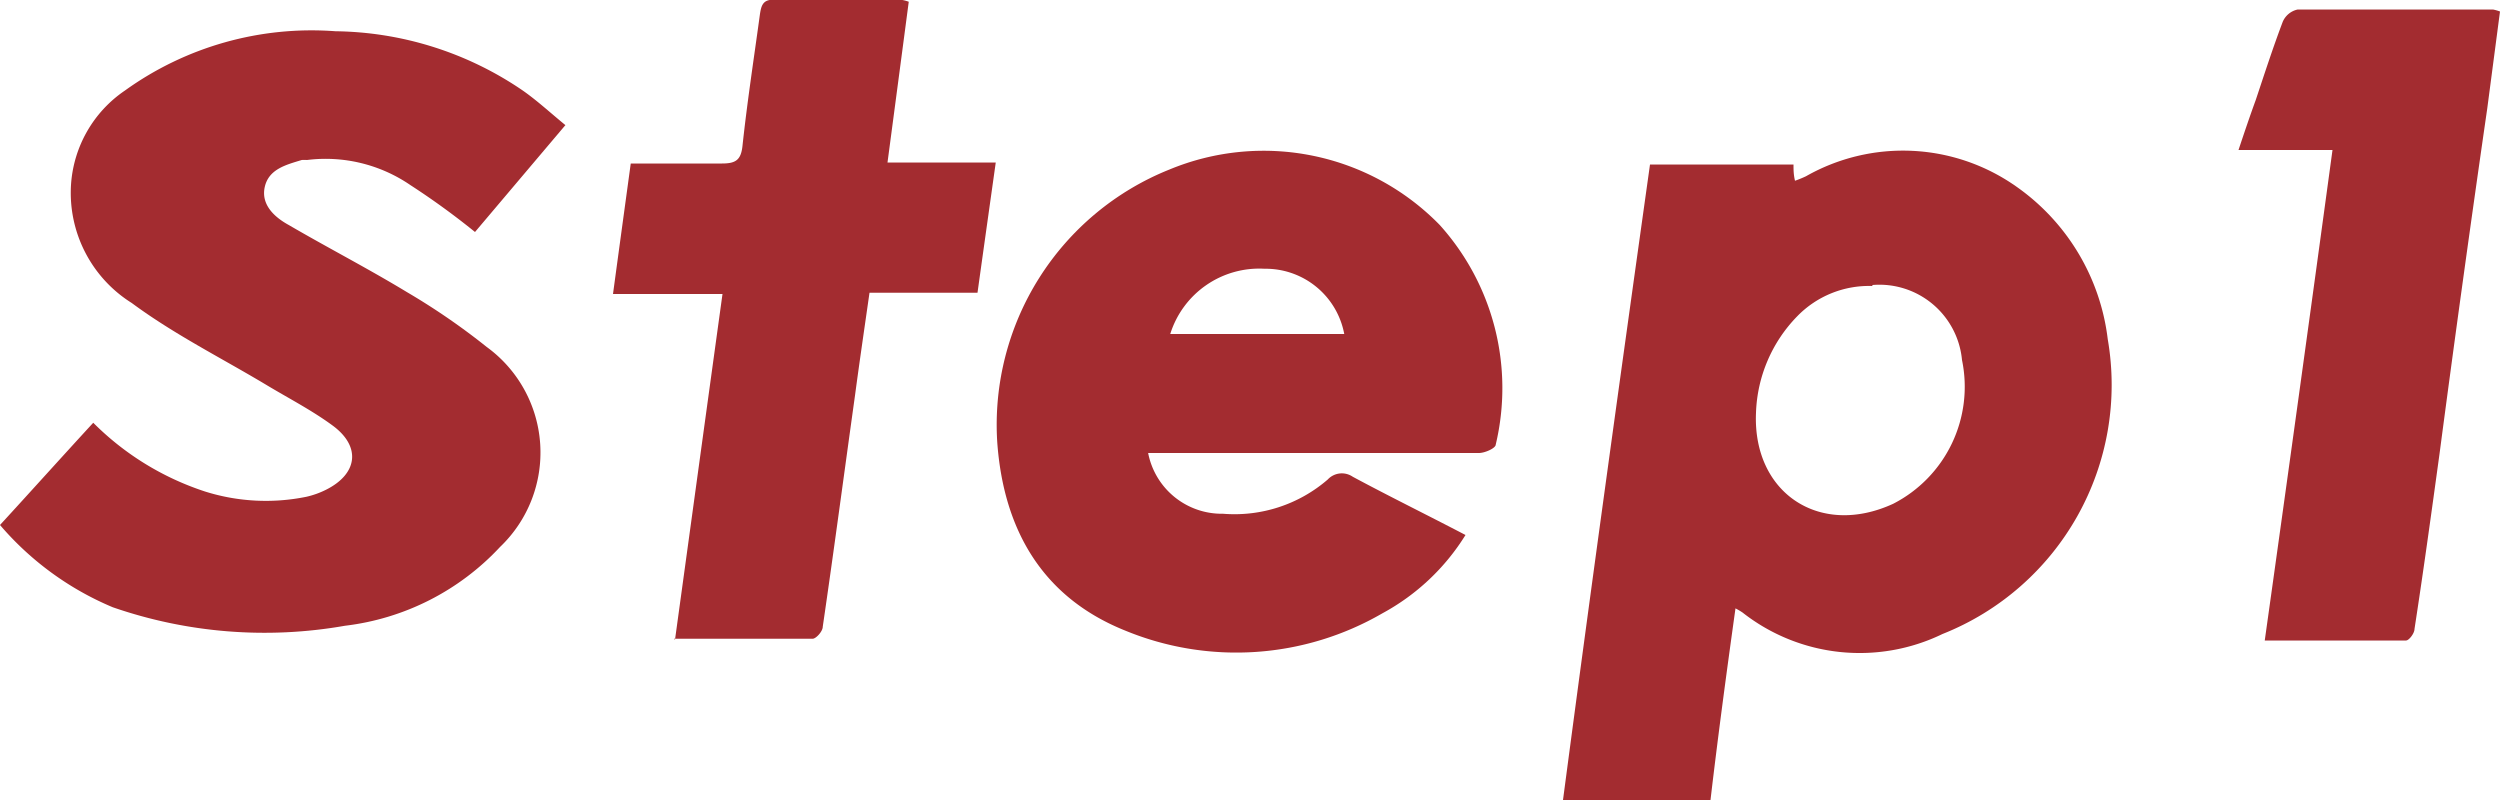 <svg xmlns="http://www.w3.org/2000/svg" viewBox="0 0 100 32"><g id="Layer_2" data-name="Layer 2"><g id="design"><g id="_レイヤー_1-2" data-name=" レイヤー 1-2"><path d="M69.42,24.33c-.36,2.58-.7,5.11-1,7.67h-5.9C63.64,23.51,64.81,15.06,66,6.58h5.74c0,.2,0,.4.06.65a4.48,4.48,0,0,0,.44-.18,7.86,7.86,0,0,1,8.38.39,8.72,8.72,0,0,1,3.69,6.13,10.72,10.72,0,0,1-6.61,11.79,7.59,7.59,0,0,1-8-.86,2.83,2.83,0,0,0-.29-.17Zm5.47-12.89a4,4,0,0,0-3,1.21,5.8,5.8,0,0,0-1.65,3.86c-.14,3.2,2.54,5,5.49,3.64a5.26,5.26,0,0,0,2.75-5.75,3.32,3.32,0,0,0-3.58-3Z" fill="#a32c30"/><path d="M22.62,5,19,9.28A30.15,30.15,0,0,0,16.41,7.4a6,6,0,0,0-4.13-1,1.52,1.52,0,0,0-.21,0c-.62.19-1.32.36-1.48,1.08S11,8.7,11.55,9c1.56.91,3.17,1.74,4.72,2.68a27.07,27.07,0,0,1,3.2,2.2,5.22,5.22,0,0,1,.53,8,10.1,10.1,0,0,1-6.2,3.15,18.55,18.55,0,0,1-9.29-.74A12.07,12.07,0,0,1,0,21c1.23-1.34,2.46-2.71,3.73-4.09A11.25,11.25,0,0,0,8.2,19.66a8.1,8.1,0,0,0,4.06.21,3.45,3.45,0,0,0,.78-.28c1.26-.63,1.41-1.71.29-2.55-.85-.63-1.81-1.12-2.72-1.67-1.79-1.07-3.65-2-5.34-3.25A5.2,5.2,0,0,1,2.84,7.4,4.94,4.94,0,0,1,5,3.62a12.78,12.78,0,0,1,8.42-2.37A13.56,13.56,0,0,1,20.88,3.6C21.46,4,22,4.5,22.61,5Z" fill="#a32c30"/><path d="M45.92,18.09a3,3,0,0,0,3,2.46,5.7,5.7,0,0,0,4.19-1.37.77.77,0,0,1,1-.11c1.47.79,3,1.54,4.51,2.33a8.88,8.88,0,0,1-3.32,3.13A11.66,11.66,0,0,1,45,25.22c-3.33-1.34-4.86-4.06-5.11-7.53A11,11,0,0,1,46.78,6.78,9.84,9.84,0,0,1,57.59,9a9.75,9.75,0,0,1,2.24,8.78c0,.15-.44.34-.67.34-3.33,0-6.66,0-10,0H45.92Zm.85-4.73h7a3.2,3.2,0,0,0-3.19-2.61,3.73,3.73,0,0,0-3.77,2.61Z" fill="#a32c30"/><path d="M27,25.59c.64-4.66,1.26-9.19,1.9-13.83H24.52c.24-1.78.47-3.46.71-5.22,1.24,0,2.44,0,3.65,0,.55,0,.76-.14.82-.71.19-1.77.46-3.52.7-5.28.05-.31.11-.57.54-.56,1.7,0,3.39,0,5.09,0a1.46,1.46,0,0,1,.32.08c-.28,2.13-.56,4.24-.85,6.43h4.33c-.25,1.78-.49,3.48-.73,5.21H34.78c-.2,1.4-.4,2.76-.58,4.11-.43,3.08-.84,6.17-1.29,9.25,0,.18-.26.47-.4.48-1.81,0-3.62,0-5.55,0Z" fill="#a32c30"/><path d="M93.3,6H89.54c.25-.75.47-1.4.69-2,.35-1.05.69-2.1,1.08-3.13a.84.84,0,0,1,.6-.49c2.6,0,5.2,0,7.81,0a1.93,1.93,0,0,1,.28.08l-.51,3.88q-1,6.92-1.91,13.82c-.32,2.33-.64,4.66-1,7,0,.17-.22.46-.34.46-1.85,0-3.71,0-5.65,0C91.51,19.06,92.4,12.62,93.3,6Z" fill="#a32c30"/></g></g></g></svg>
